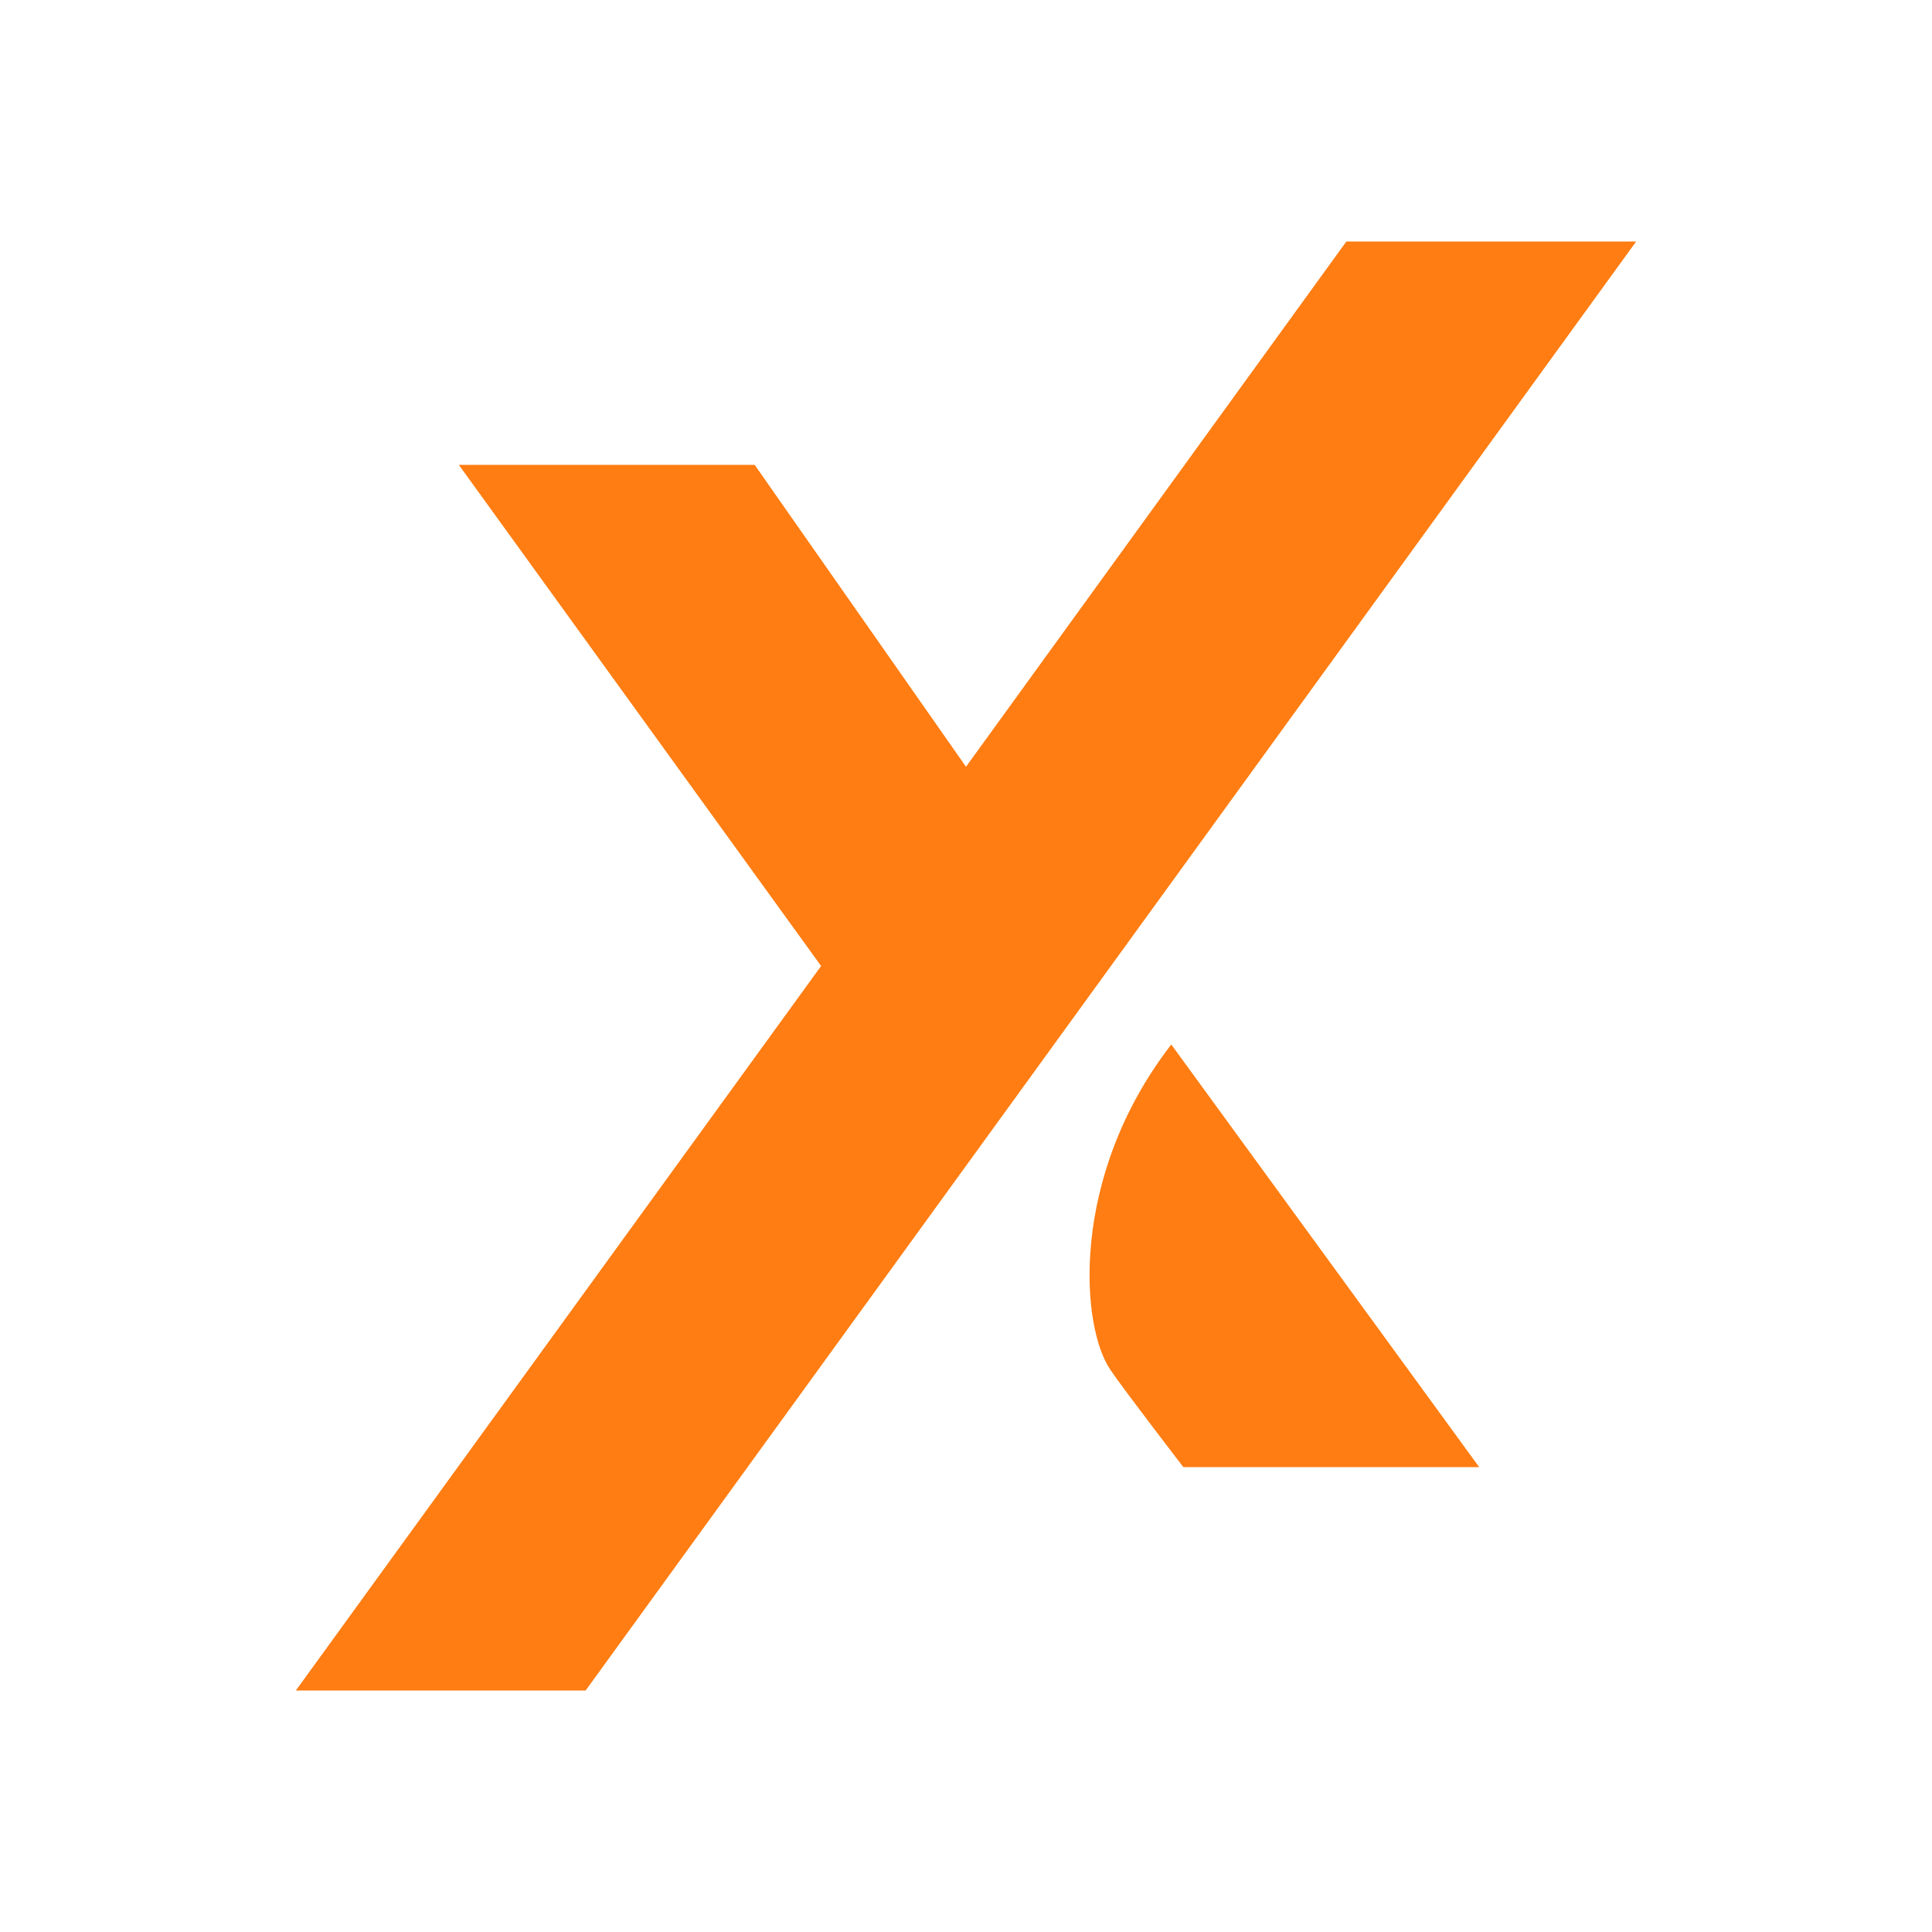<?xml version="1.0" encoding="utf-8"?>
<!-- Generator: Adobe Illustrator 23.0.3, SVG Export Plug-In . SVG Version: 6.00 Build 0)  -->
<svg version="1.1" id="Layer_1" xmlns="http://www.w3.org/2000/svg" xmlns:xlink="http://www.w3.org/1999/xlink" x="0px" y="0px"
	 viewBox="0 0 32 32" style="enable-background:new 0 0 32 32;" xml:space="preserve">
<style type="text/css">
	.st0{fill:#FF7D12;}
</style>
<g>
	<path class="st0" d="M18.4,22.7c0.2,0.3,1.2,1.6,1.2,1.6h4.9l-5.1-7C17.7,19.5,17.9,22,18.4,22.7z"/>
	<polygon class="st0" points="22.3,4 16,12.7 12.5,7.7 7.6,7.7 13.6,16 4.9,28 9.7,28 27.1,4 	"/>
</g>
</svg>
